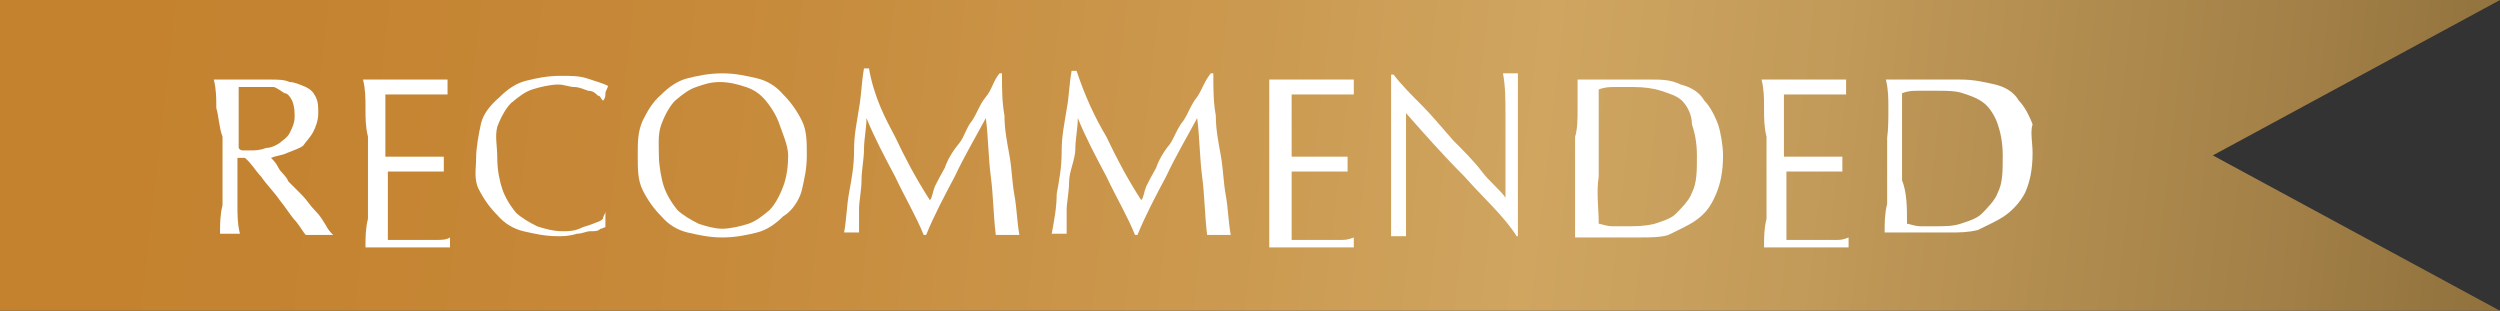 <?xml version="1.0" encoding="utf-8"?>
<!-- Generator: Adobe Illustrator 29.5.0, SVG Export Plug-In . SVG Version: 9.03 Build 0)  -->
<svg version="1.1" id="Layer_1" xmlns="http://www.w3.org/2000/svg" xmlns:xlink="http://www.w3.org/1999/xlink" x="0px" y="0px"
	 width="201.1px" height="25px" viewBox="0 0 201.1 25" style="enable-background:new 0 0 201.1 25;" xml:space="preserve">
<rect x="0" y="0" width="201.1" height="25" fill="#333333" stroke="none"/>
<style type="text/css">
	.st0{fill:url(#SVGID_1_);}
	.st1{fill:#FFFFFF;}
</style>
<g>
	
		<linearGradient id="SVGID_1_" gradientUnits="userSpaceOnUse" x1="-15.237" y1="85.317" x2="261.966" y2="116.884" gradientTransform="matrix(1 0 0 1 0 -86)">
		<stop  offset="0" style="stop-color:#C4812D"/>
		<stop  offset="0.14" style="stop-color:#C48330"/>
		<stop  offset="0.28" style="stop-color:#C78B3C"/>
		<stop  offset="0.41" style="stop-color:#CB994F"/>
		<stop  offset="0.5" style="stop-color:#CFA560"/>
		<stop  offset="0.58" style="stop-color:#C29A59"/>
		<stop  offset="0.72" style="stop-color:#A17F46"/>
		<stop  offset="0.91" style="stop-color:#6C5328"/>
		<stop  offset="1" style="stop-color:#523E1A"/>
	</linearGradient>
	<polygon class="st0" points="201.1,25 0,25 0,0 201.1,0 178,12.5 	"/>
	<path class="st1" d="M17.4,8.7c0-0.8,0-1.5-0.2-2.3c0.4,0,0.6,0,1.1,0c0.4,0,0.8,0,1.3,0c0.4,0,0.6,0,1.1,0c0.4,0,0.6,0,1.1,0
		s1.1,0,1.5,0.2c0.4,0,0.8,0.2,1.3,0.4c0.4,0.2,0.6,0.4,0.8,0.8c0.2,0.4,0.2,0.8,0.2,1.3c0,0.6-0.2,1.1-0.4,1.5
		c-0.2,0.4-0.6,0.8-0.8,1.1c-0.2,0.2-0.8,0.4-1.3,0.6c-0.4,0.2-0.8,0.2-1.3,0.4c0.2,0.2,0.4,0.4,0.6,0.8c0.2,0.4,0.6,0.6,0.8,1.1
		c0.2,0.2,0.6,0.6,1.1,1.1c0.4,0.4,0.6,0.8,1.1,1.3c0.4,0.4,0.6,0.8,0.8,1.1c0.2,0.4,0.4,0.6,0.6,0.8c-0.2,0-0.4,0-0.6,0H25
		c-0.2,0-0.4,0-0.4,0c-0.2-0.2-0.4-0.6-0.8-1.1c-0.4-0.4-0.8-1.1-1.3-1.7c-0.4-0.6-1.1-1.3-1.5-1.9c-0.4-0.4-0.8-1.1-1.3-1.5h-0.6
		V14c0,0.8,0,1.7,0,2.5c0,0.8,0,1.5,0.2,2.3c-0.2,0-0.6,0-0.8,0c-0.2,0-0.6,0-0.8,0c0-0.8,0-1.5,0.2-2.3c0-0.8,0-1.5,0-2.3V11
		C17.6,10.2,17.6,9.3,17.4,8.7L17.4,8.7z M19.5,12.1c0.2,0,0.4,0,0.6,0c0.4,0,0.8,0,1.3-0.2c0.4,0,0.8-0.2,1.1-0.4
		c0.2-0.2,0.6-0.4,0.8-0.8c0.2-0.4,0.4-0.8,0.4-1.3c0-0.4,0-0.8-0.2-1.3c-0.2-0.4-0.4-0.6-0.6-0.6C22.7,7.4,22.2,7,22,7
		c-0.4,0-0.6,0-1.1,0s-0.8,0-1.1,0c-0.2,0-0.4,0-0.6,0c0,0.6,0,1.3,0,1.9c0,0.6,0,1.3,0,1.9v1.1C19.3,12.1,19.5,12.1,19.5,12.1
		L19.5,12.1z"/>
	<path class="st1" d="M29.4,8.7c0-0.8,0-1.5-0.2-2.3c0.6,0,1.1,0,1.7,0s1.1,0,1.7,0s1.1,0,1.7,0c0.6,0,1.1,0,1.7,0
		c0,0.2,0,0.4,0,0.6c0,0.2,0,0.4,0,0.6c-0.4,0-0.8,0-1.1,0s-0.6,0-1.1,0s-0.8,0-1.3,0s-0.8,0-1.5,0c0,0.4,0,0.8,0,1.1s0,0.8,0,1.3
		c0,0.4,0,0.8,0,1.5s0,0.8,0,1.1c0.4,0,1.1,0,1.5,0s0.8,0,1.3,0s0.6,0,1.1,0c0.2,0,0.6,0,0.8,0c0,0.2,0,0.4,0,0.6s0,0.4,0,0.6
		c-0.2,0-0.6,0-1.1,0c-0.4,0-0.8,0-1.3,0s-0.8,0-1.3,0c-0.4,0-0.6,0-0.8,0c0,0.2,0,0.2,0,0.4s0,0.2,0,0.4v1.9c0,0.6,0,1.3,0,1.7
		c0,0.4,0,0.8,0,1.1h1.3c0.4,0,0.8,0,1.3,0s0.8,0,1.3,0c0.4,0,0.8,0,1.1-0.2v0.2v0.2c0,0.2,0,0.4,0,0.4c-0.6,0-1.1,0-1.7,0h-3.4
		c-0.6,0-1.1,0-1.7,0c0-0.8,0-1.5,0.2-2.3c0-0.8,0-1.5,0-2.3V11C29.4,10.2,29.4,9.5,29.4,8.7L29.4,8.7z"/>
	<path class="st1" d="M48.3,18.4c-0.2,0.2-0.4,0.2-0.8,0.2c-0.4,0-0.6,0.2-1.1,0.2c-0.6,0.2-1.1,0.2-1.5,0.2c-1.1,0-1.9-0.2-2.8-0.4
		c-0.8-0.2-1.5-0.6-2.1-1.3c-0.6-0.6-1.1-1.3-1.5-2.1c-0.4-0.8-0.2-1.7-0.2-2.5s0.2-1.9,0.4-2.8c0.2-0.8,0.8-1.5,1.5-2.1
		c0.6-0.6,1.3-1.1,2.1-1.3c0.8-0.2,1.7-0.4,2.8-0.4c0.8,0,1.5,0,2.1,0.2c0.6,0.2,1.3,0.4,1.7,0.6c0,0.2-0.2,0.4-0.2,0.6
		c0,0.2,0,0.4-0.2,0.6l0,0c-0.2-0.2-0.2-0.4-0.4-0.4c-0.2-0.2-0.4-0.4-0.8-0.4C47,7.2,46.6,7,46.2,7c-0.4,0-0.8-0.2-1.3-0.2
		c-0.6,0-1.5,0.2-2.1,0.4c-0.6,0.2-1.1,0.6-1.7,1.1c-0.4,0.4-0.8,1.1-1.1,1.9c-0.2,0.8,0,1.5,0,2.5s0.2,1.9,0.4,2.5
		c0.2,0.6,0.6,1.3,1.1,1.9c0.4,0.4,1.1,0.8,1.7,1.1c0.6,0.2,1.3,0.4,2.1,0.4c0.4,0,0.8,0,1.3-0.2c0.4-0.2,0.6-0.2,1.1-0.4
		s0.6-0.2,0.8-0.4c0-0.2,0.2-0.4,0.2-0.6l0,0v1.3C48.7,18.2,48.5,18.4,48.3,18.4L48.3,18.4z"/>
	<path class="st1" d="M51.7,9.7c0.4-0.8,0.8-1.5,1.5-2.1c0.6-0.6,1.3-1.1,2.1-1.3c0.8-0.2,1.7-0.4,2.8-0.4s1.9,0.2,2.8,0.4
		c0.8,0.2,1.5,0.6,2.1,1.3c0.6,0.6,1.1,1.3,1.5,2.1c0.4,0.8,0.4,1.7,0.4,2.8s-0.2,1.9-0.4,2.8c-0.2,0.8-0.8,1.7-1.5,2.1
		c-0.6,0.6-1.3,1.1-2.1,1.3c-0.8,0.2-1.7,0.4-2.8,0.4s-1.9-0.2-2.8-0.4c-0.8-0.2-1.5-0.6-2.1-1.3c-0.6-0.6-1.1-1.3-1.5-2.1
		c-0.4-0.8-0.4-1.7-0.4-2.8S51.3,10.6,51.7,9.7z M62.7,10c-0.2-0.6-0.6-1.3-1.1-1.9S60.6,7.2,60,7c-0.6-0.2-1.3-0.4-2.1-0.4
		c-0.8,0-1.3,0.2-1.9,0.4c-0.6,0.2-1.1,0.6-1.7,1.1c-0.4,0.4-0.8,1.1-1.1,1.9S53,11.7,53,12.5s0.2,1.9,0.4,2.5s0.6,1.3,1.1,1.9
		c0.4,0.4,1.1,0.8,1.7,1.1c0.6,0.2,1.3,0.4,1.9,0.4c0.6,0,1.5-0.2,2.1-0.4c0.6-0.2,1.1-0.6,1.7-1.1c0.4-0.4,0.8-1.1,1.1-1.9
		s0.4-1.7,0.4-2.5S62.9,10.6,62.7,10z"/>
	<path class="st1" d="M72,11c0.8,1.7,1.7,3.4,2.8,5.1c0.2-0.2,0.2-0.6,0.4-1.1c0.2-0.4,0.4-0.8,0.8-1.5c0.2-0.6,0.6-1.3,1.1-1.9
		s0.6-1.3,1.1-1.9c0.4-0.6,0.6-1.3,1.1-1.9s0.6-1.3,1.1-1.9h0.2c0,1.3,0,2.3,0.2,3.4c0,1.1,0.2,2.1,0.4,3.2c0.2,1.1,0.2,2.1,0.4,3.2
		c0.2,1.1,0.2,2.1,0.4,3.2c-0.2,0-0.2,0-0.4,0h-1.1c-0.2,0-0.2,0-0.4,0c-0.2-1.7-0.2-3.2-0.4-4.7c-0.2-1.5-0.2-3.2-0.4-4.7l0,0
		c-0.8,1.5-1.7,3-2.5,4.7c-0.8,1.5-1.7,3.2-2.3,4.7h-0.2c-0.6-1.5-1.5-3-2.3-4.7c-0.8-1.5-1.7-3.2-2.3-4.7l0,0
		c0,0.8-0.2,1.7-0.2,2.5s-0.2,1.7-0.2,2.5c0,0.8-0.2,1.7-0.2,2.3c0,0.8,0,1.5,0,1.9c-0.2,0-0.4,0-0.6,0c-0.2,0-0.4,0-0.6,0
		c0.2-1.1,0.2-2.1,0.4-3.2c0.2-1.1,0.4-2.1,0.4-3.4s0.2-2.1,0.4-3.4c0.2-1.1,0.2-2.1,0.4-3.2h0.4C70.3,7.8,71.2,9.5,72,11L72,11z"/>
	<path class="st1" d="M89,11c0.8,1.7,1.7,3.4,2.8,5.1c0.2-0.2,0.2-0.6,0.4-1.1c0.2-0.4,0.4-0.8,0.8-1.5c0.2-0.6,0.6-1.3,1.1-1.9
		c0.4-0.6,0.6-1.3,1.1-1.9c0.4-0.6,0.6-1.3,1.1-1.9c0.4-0.6,0.6-1.3,1.1-1.9h0.2c0,1.3,0,2.3,0.2,3.4c0,1.1,0.2,2.1,0.4,3.2
		c0.2,1.1,0.2,2.1,0.4,3.2c0.2,1.1,0.2,2.1,0.4,3.2c-0.2,0-0.2,0-0.4,0h-1.1c-0.2,0-0.2,0-0.4,0c-0.2-1.7-0.2-3.2-0.4-4.7
		s-0.2-3.2-0.4-4.7l0,0c-0.8,1.5-1.7,3-2.5,4.7c-0.8,1.5-1.7,3.2-2.3,4.7h-0.2c-0.6-1.5-1.5-3-2.3-4.7c-0.8-1.5-1.7-3.2-2.3-4.7l0,0
		c0,0.8-0.2,1.7-0.2,2.5S86,13.8,86,14.6c0,0.8-0.2,1.7-0.2,2.3c0,0.8,0,1.5,0,1.9c-0.2,0-0.4,0-0.6,0s-0.4,0-0.6,0
		c0.2-1.1,0.4-2.1,0.4-3.2c0.2-1.1,0.4-2.1,0.4-3.4s0.2-2.1,0.4-3.4C86,7.8,86,6.8,86.2,5.7h0.4C87.3,7.8,88.1,9.5,89,11L89,11z"/>
	<path class="st1" d="M102.1,8.7c0-0.8,0-1.5,0-2.3c0.6,0,1.1,0,1.7,0c0.6,0,1.1,0,1.7,0c0.6,0,1.1,0,1.7,0s1.1,0,1.7,0
		c0,0.2,0,0.4,0,0.6c0,0.2,0,0.4,0,0.6c-0.4,0-0.6,0-1.1,0c-0.4,0-0.6,0-1.1,0s-0.8,0-1.3,0s-0.8,0-1.5,0c0,0.4,0,0.8,0,1.1
		s0,0.8,0,1.3c0,0.4,0,0.8,0,1.5s0,0.8,0,1.1c0.4,0,1.1,0,1.5,0c0.4,0,0.8,0,1.1,0c0.4,0,0.6,0,1.1,0c0.2,0,0.6,0,0.8,0
		c0,0.2,0,0.4,0,0.6s0,0.4,0,0.6c-0.4,0-0.6,0-1.1,0s-0.8,0-1.3,0c-0.4,0-0.8,0-1.3,0c-0.4,0-0.6,0-0.8,0c0,0.2,0,0.2,0,0.4
		s0,0.2,0,0.4v1.9c0,0.6,0,1.3,0,1.7c0,0.4,0,0.8,0,1.1h1.3c0.4,0,0.8,0,1.3,0c0.4,0,0.8,0,1.3,0c0.4,0,0.6,0,1.1-0.2v0.2v0.2
		c0,0.2,0,0.4,0,0.4c-0.6,0-1.1,0-1.7,0h-3.4c-0.6,0-1.1,0-1.7,0c0-0.8,0-1.5,0-2.3c0-0.8,0-1.5,0-2.3V11
		C102.1,10.2,102.1,9.5,102.1,8.7L102.1,8.7z"/>
	<path class="st1" d="M117.8,14.2c-1.7-1.7-3.2-3.4-4.7-5.1c0,0.4,0,0.8,0,1.5c0,0.6,0,1.3,0,2.3c0,0.2,0,0.6,0,0.8
		c0,0.2,0,0.8,0,1.3c0,0.4,0,0.8,0,1.3c0,0.4,0,0.8,0,1.3s0,0.6,0,0.8c0,0.2,0,0.4,0,0.6c-0.2,0-0.4,0-0.6,0s-0.4,0-0.6,0
		c0-0.2,0-0.4,0-0.6c0-0.4,0-0.6,0-1.3c0-0.4,0-0.8,0-1.5c0-0.6,0-1.1,0-1.7s0-1.1,0-1.5c0-0.4,0-1.1,0-1.5c0-1.3,0-2.1,0-3
		c0-0.8,0-1.5,0-1.9h0.2c0.6,0.8,1.5,1.7,2.3,2.5c0.8,0.8,1.7,1.9,2.5,2.8c0.8,0.8,1.7,1.7,2.3,2.5c0.6,0.8,1.5,1.5,1.9,2.1v-2.8
		c0-1.3,0-2.5,0-3.8s0-2.3-0.2-3.4c0.2,0,0.4,0,0.6,0s0.4,0,0.6,0c0,0.2,0,0.6,0,1.3c0,0.4,0,1.1,0,1.7c0,0.6,0,1.3,0,1.7
		c0,0.6,0,1.1,0,1.5v1.1c0,0.4,0,0.8,0,1.3c0,0.4,0,0.8,0,1.3c0,0.4,0,0.8,0,1.3c0,0.4,0,0.8,0,1.1v0.8H122
		C121,17.4,119.3,15.9,117.8,14.2L117.8,14.2z"/>
	<path class="st1" d="M126.9,8.7c0-0.8,0-1.5,0-2.3c0.4,0,0.8,0,1.5,0c0.4,0,0.8,0,1.5,0c0.6,0,0.8,0,1.5,0c0.4,0,0.8,0,1.5,0
		s1.5,0,2.3,0.4c0.8,0.2,1.5,0.6,1.9,1.3c0.4,0.4,0.8,1.1,1.1,1.9c0.2,0.6,0.4,1.7,0.4,2.5c0,1.3-0.2,2.3-0.6,3.2s-0.8,1.5-1.7,2.1
		c-0.6,0.4-1.5,0.8-2.1,1.1c-0.6,0.2-1.5,0.2-2.3,0.2c-0.4,0-0.8,0-1.3,0c-0.4,0-0.8,0-1.3,0H128c-0.4,0-0.8,0-1.3,0
		c0-0.8,0-1.5,0-2.3c0-0.8,0-1.5,0-2.3V11C126.9,10.4,126.9,9.5,126.9,8.7L126.9,8.7z M128.6,18c0.2,0,0.6,0.2,1.1,0.2
		c0.4,0,0.8,0,1.3,0c0.6,0,1.3,0,2.1-0.2c0.6-0.2,1.3-0.4,1.7-0.8c0.4-0.4,1.1-1.1,1.3-1.7c0.4-0.8,0.4-1.7,0.4-3
		c0-1.1-0.2-1.9-0.4-2.5c0-0.8-0.4-1.5-0.8-1.9c-0.4-0.4-1.1-0.6-1.7-0.8S132.2,7,131.4,7c-0.6,0-1.1,0-1.5,0s-0.8,0-1.3,0.2
		c0,0.6,0,1.3,0,1.9s0,1.3,0,1.9v3.2C128.4,15.5,128.6,16.7,128.6,18L128.6,18z"/>
	<path class="st1" d="M141.9,8.7c0-0.8,0-1.5-0.2-2.3c0.6,0,1.1,0,1.7,0c0.6,0,1.1,0,1.7,0c0.6,0,1.1,0,1.7,0s1.1,0,1.7,0
		c0,0.2,0,0.4,0,0.6c0,0.2,0,0.4,0,0.6c-0.4,0-0.6,0-1.1,0s-0.6,0-1.1,0s-0.8,0-1.3,0s-0.8,0-1.5,0c0,0.4,0,0.8,0,1.1s0,0.8,0,1.3
		c0,0.4,0,0.8,0,1.5s0,0.8,0,1.1c0.4,0,1.1,0,1.5,0s0.8,0,1.3,0s0.6,0,1.1,0c0.2,0,0.6,0,0.8,0c0,0.2,0,0.4,0,0.6s0,0.4,0,0.6
		c-0.4,0-0.6,0-1.1,0s-0.8,0-1.3,0s-0.8,0-1.3,0s-0.6,0-0.8,0c0,0.2,0,0.2,0,0.4s0,0.2,0,0.4v1.9c0,0.6,0,1.3,0,1.7
		c0,0.4,0,0.8,0,1.1h1.3c0.4,0,0.8,0,1.3,0s0.8,0,1.3,0s0.6,0,1.1-0.2v0.2v0.2c0,0.2,0,0.4,0,0.4c-0.6,0-1.1,0-1.7,0h-3.4
		c-0.6,0-1.1,0-1.7,0c0-0.8,0-1.5,0.2-2.3c0-0.8,0-1.5,0-2.3V11C141.9,10.2,141.9,9.5,141.9,8.7L141.9,8.7z"/>
	<path class="st1" d="M151.9,8.7c0-0.8,0-1.5-0.2-2.3c0.4,0,0.8,0,1.5,0c0.4,0,0.8,0,1.5,0c0.6,0,0.8,0,1.5,0c0.4,0,0.8,0,1.5,0
		c1.1,0,1.9,0.2,2.8,0.4c0.8,0.2,1.5,0.6,1.9,1.3c0.4,0.4,0.8,1.1,1.1,1.9c-0.2,0.6,0,1.5,0,2.3c0,1.3-0.2,2.3-0.6,3.2
		c-0.4,0.8-1.1,1.5-1.7,1.9c-0.6,0.4-1.5,0.8-2.1,1.1c-0.8,0.2-1.5,0.2-2.3,0.2c-0.4,0-0.8,0-1.3,0s-0.8,0-1.3,0h-1.3
		c-0.4,0-0.8,0-1.3,0c0-0.8,0-1.5,0.2-2.3c0-0.8,0-1.5,0-2.3v-3C151.9,10.4,151.9,9.5,151.9,8.7L151.9,8.7z M153.4,18
		c0.2,0,0.6,0.2,1.1,0.2s0.8,0,1.3,0c0.6,0,1.3,0,1.9-0.2s1.3-0.4,1.7-0.8c0.4-0.4,1.1-1.1,1.3-1.7c0.4-0.8,0.4-1.7,0.4-3
		c0-1.1-0.2-1.9-0.4-2.5c-0.2-0.6-0.6-1.3-1.1-1.7s-1.1-0.6-1.7-0.8c-0.6-0.2-1.3-0.2-2.1-0.2c-0.6,0-1.1,0-1.5,0s-0.8,0-1.3,0.2
		c0,0.6,0,1.3,0,1.9s0,1.3,0,1.9v3.2C153.4,15.5,153.4,16.7,153.4,18L153.4,18z"/>
</g>
</svg>
